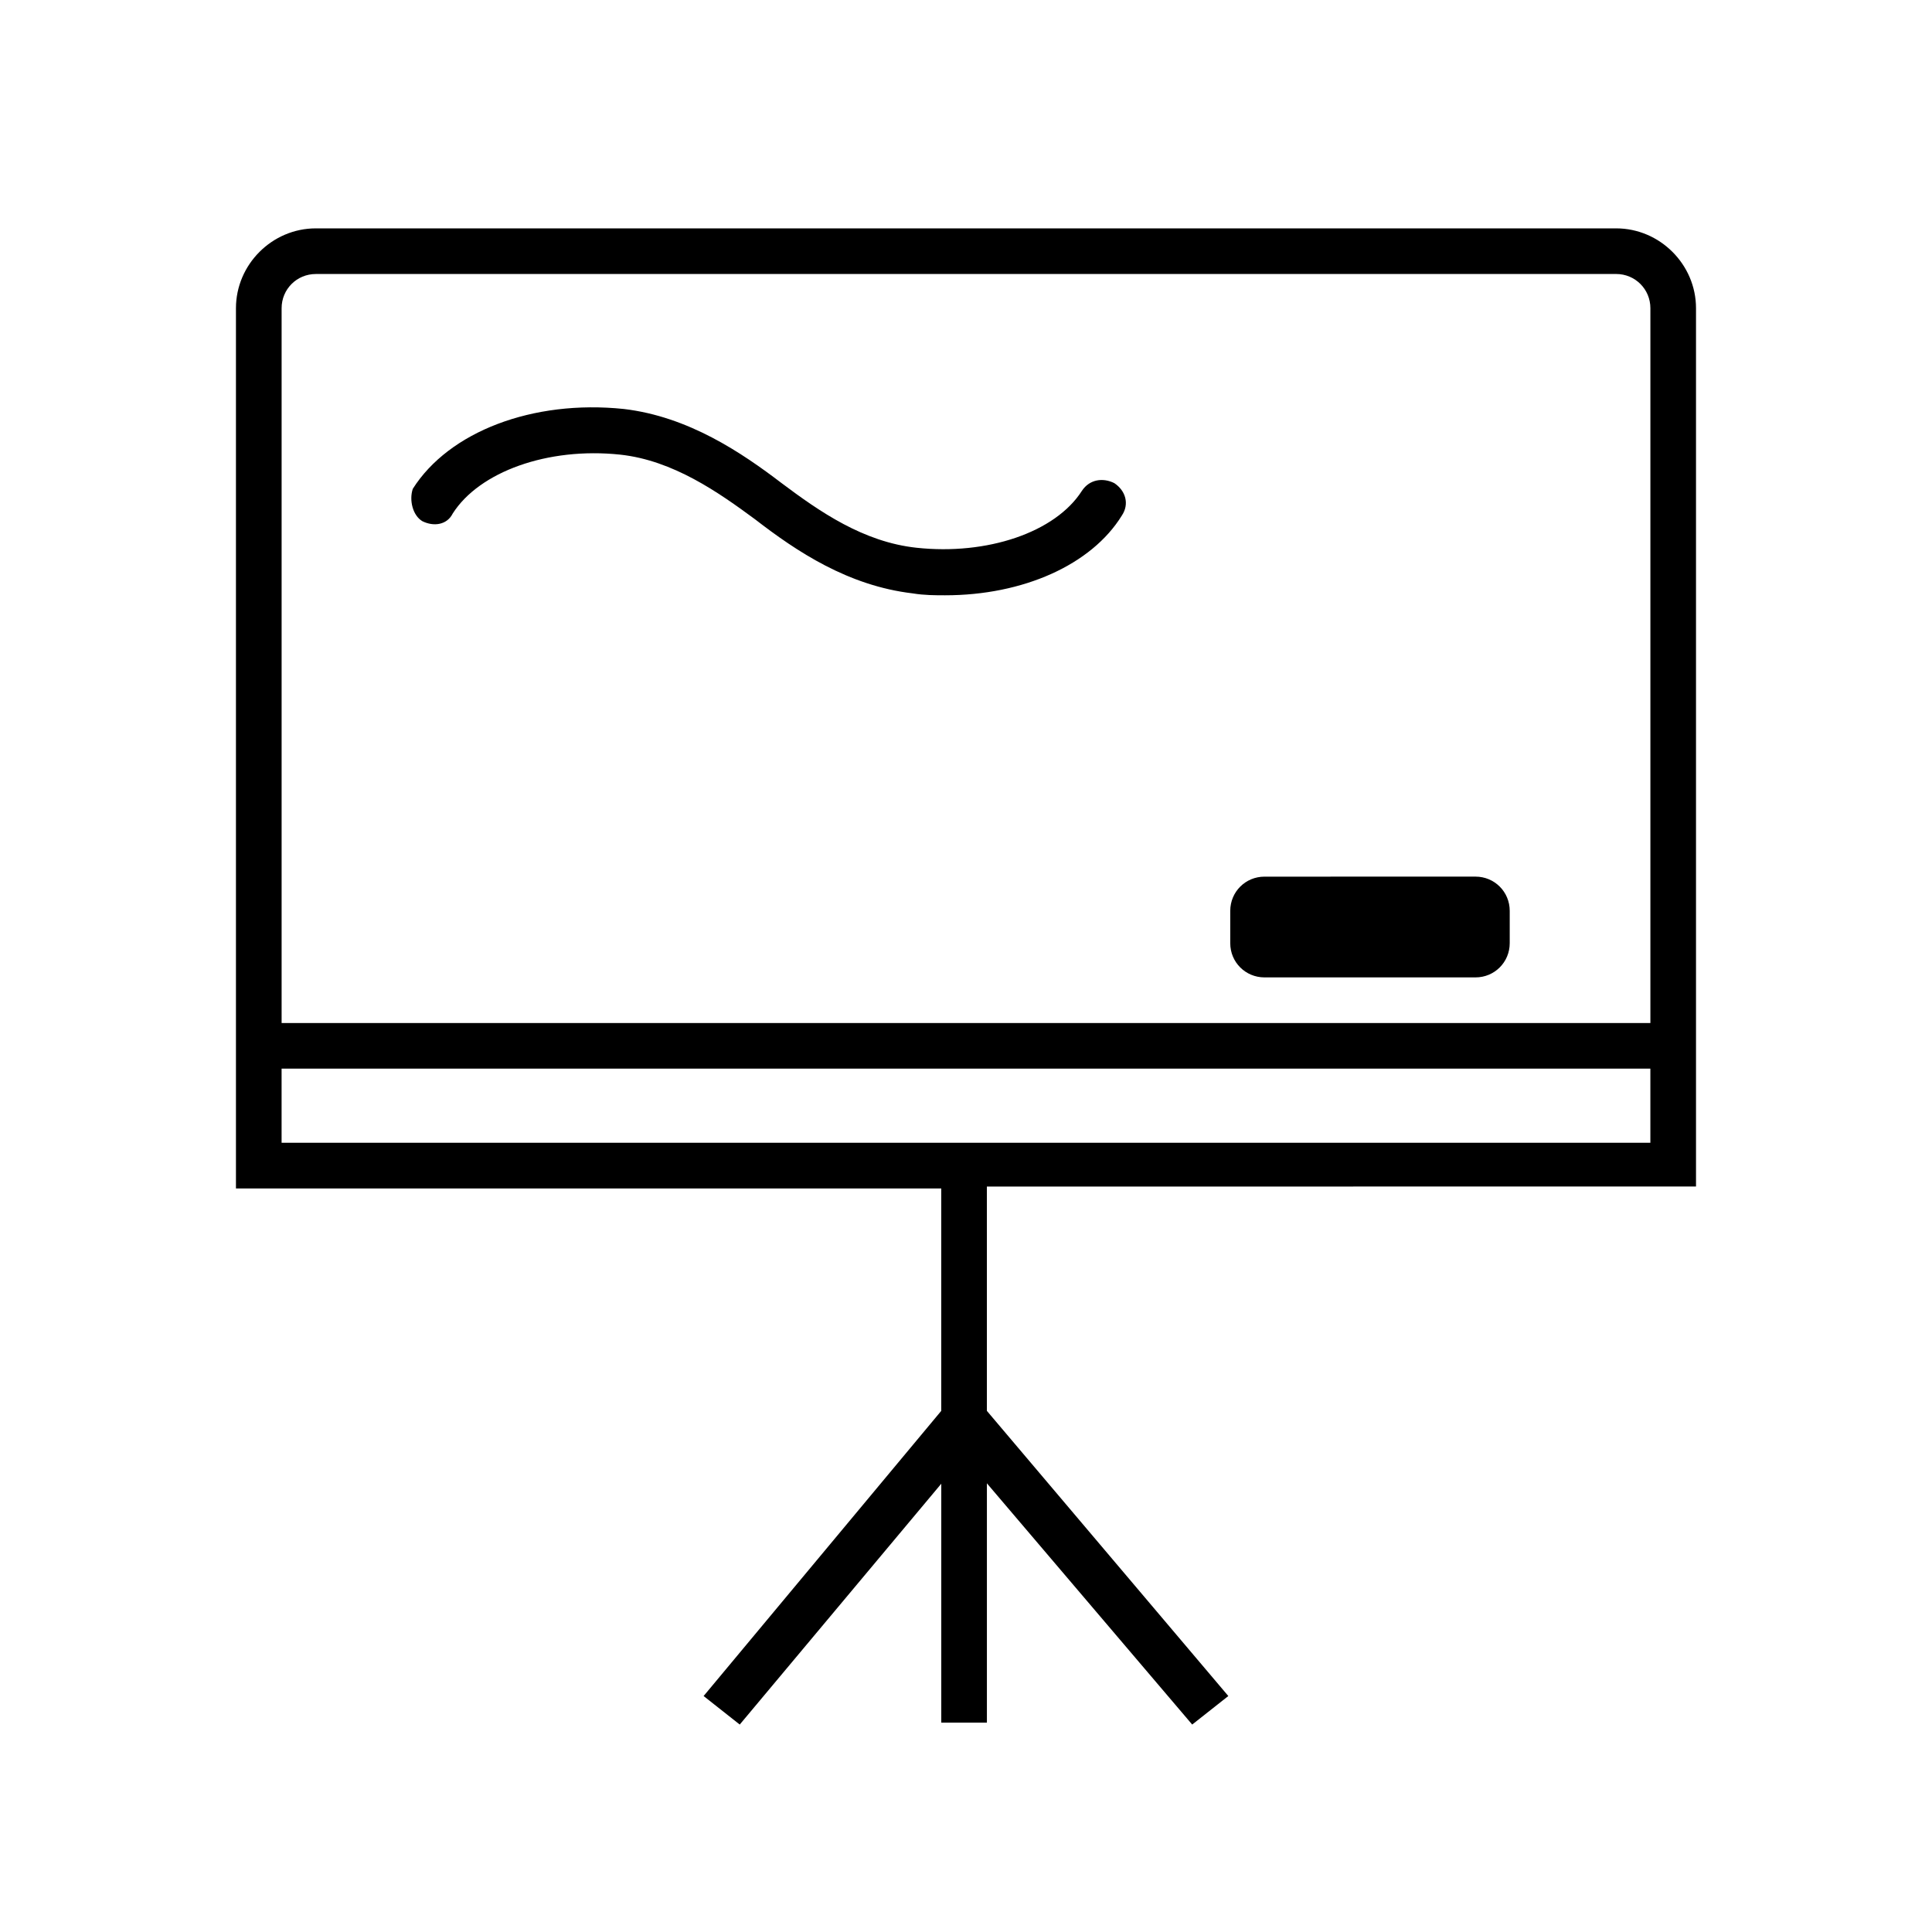 <?xml version="1.0" encoding="UTF-8"?>
<!-- Uploaded to: SVG Repo, www.svgrepo.com, Generator: SVG Repo Mixer Tools -->
<svg fill="#000000" width="800px" height="800px" version="1.1" viewBox="144 144 512 512" xmlns="http://www.w3.org/2000/svg">
 <g>
  <path d="m593.46 458.44v-232.76c0-11.586-9.574-21.16-21.16-21.16h-344.61c-11.586 0-21.16 9.574-21.16 21.16v233.27h186.91v58.945l-62.977 75.57 9.574 7.559 59.449-71.039 60.457 71.039 9.574-7.559-63.984-75.57-0.004-59.449zm-365.77-241.83h344.61c5.039 0 9.07 4.031 9.07 9.07v189.43h-362.74v-189.43c0-5.039 4.027-9.066 9.066-9.066zm-9.066 210.59h362.74v19.648h-362.74z"/>
  <path d="m479.1 403.02h55.922c5.039 0 9.07-4.031 9.07-9.07v-8.566c0-5.039-4.031-9.07-9.07-9.07l-55.922 0.008c-5.039 0-9.07 4.031-9.07 9.07v8.566c0 5.035 4.031 9.062 9.07 9.062z"/>
  <path d="m255.91 282.11c3.023 1.512 6.551 1.008 8.062-2.016 7.055-11.082 25.191-17.633 44.336-15.617 14.105 1.512 26.199 10.078 35.77 17.129 11.082 8.566 24.688 17.633 41.816 19.648 3.023 0.504 6.047 0.504 8.566 0.504 20.656 0 38.793-8.062 46.855-21.16 2.016-3.023 1.008-6.551-2.016-8.566-3.023-1.512-6.551-1.008-8.566 2.016-7.055 11.082-25.191 17.129-43.832 15.113-14.105-1.512-25.695-9.574-35.77-17.129-10.578-8.062-24.688-17.633-41.816-19.648-24.184-2.519-46.352 6.047-55.922 21.16-1.012 3.027-0.004 7.055 2.516 8.566z"/>
  <path d="m393.45 523.94h12.09v76.578h-12.09z"/>
 </g>
</svg>